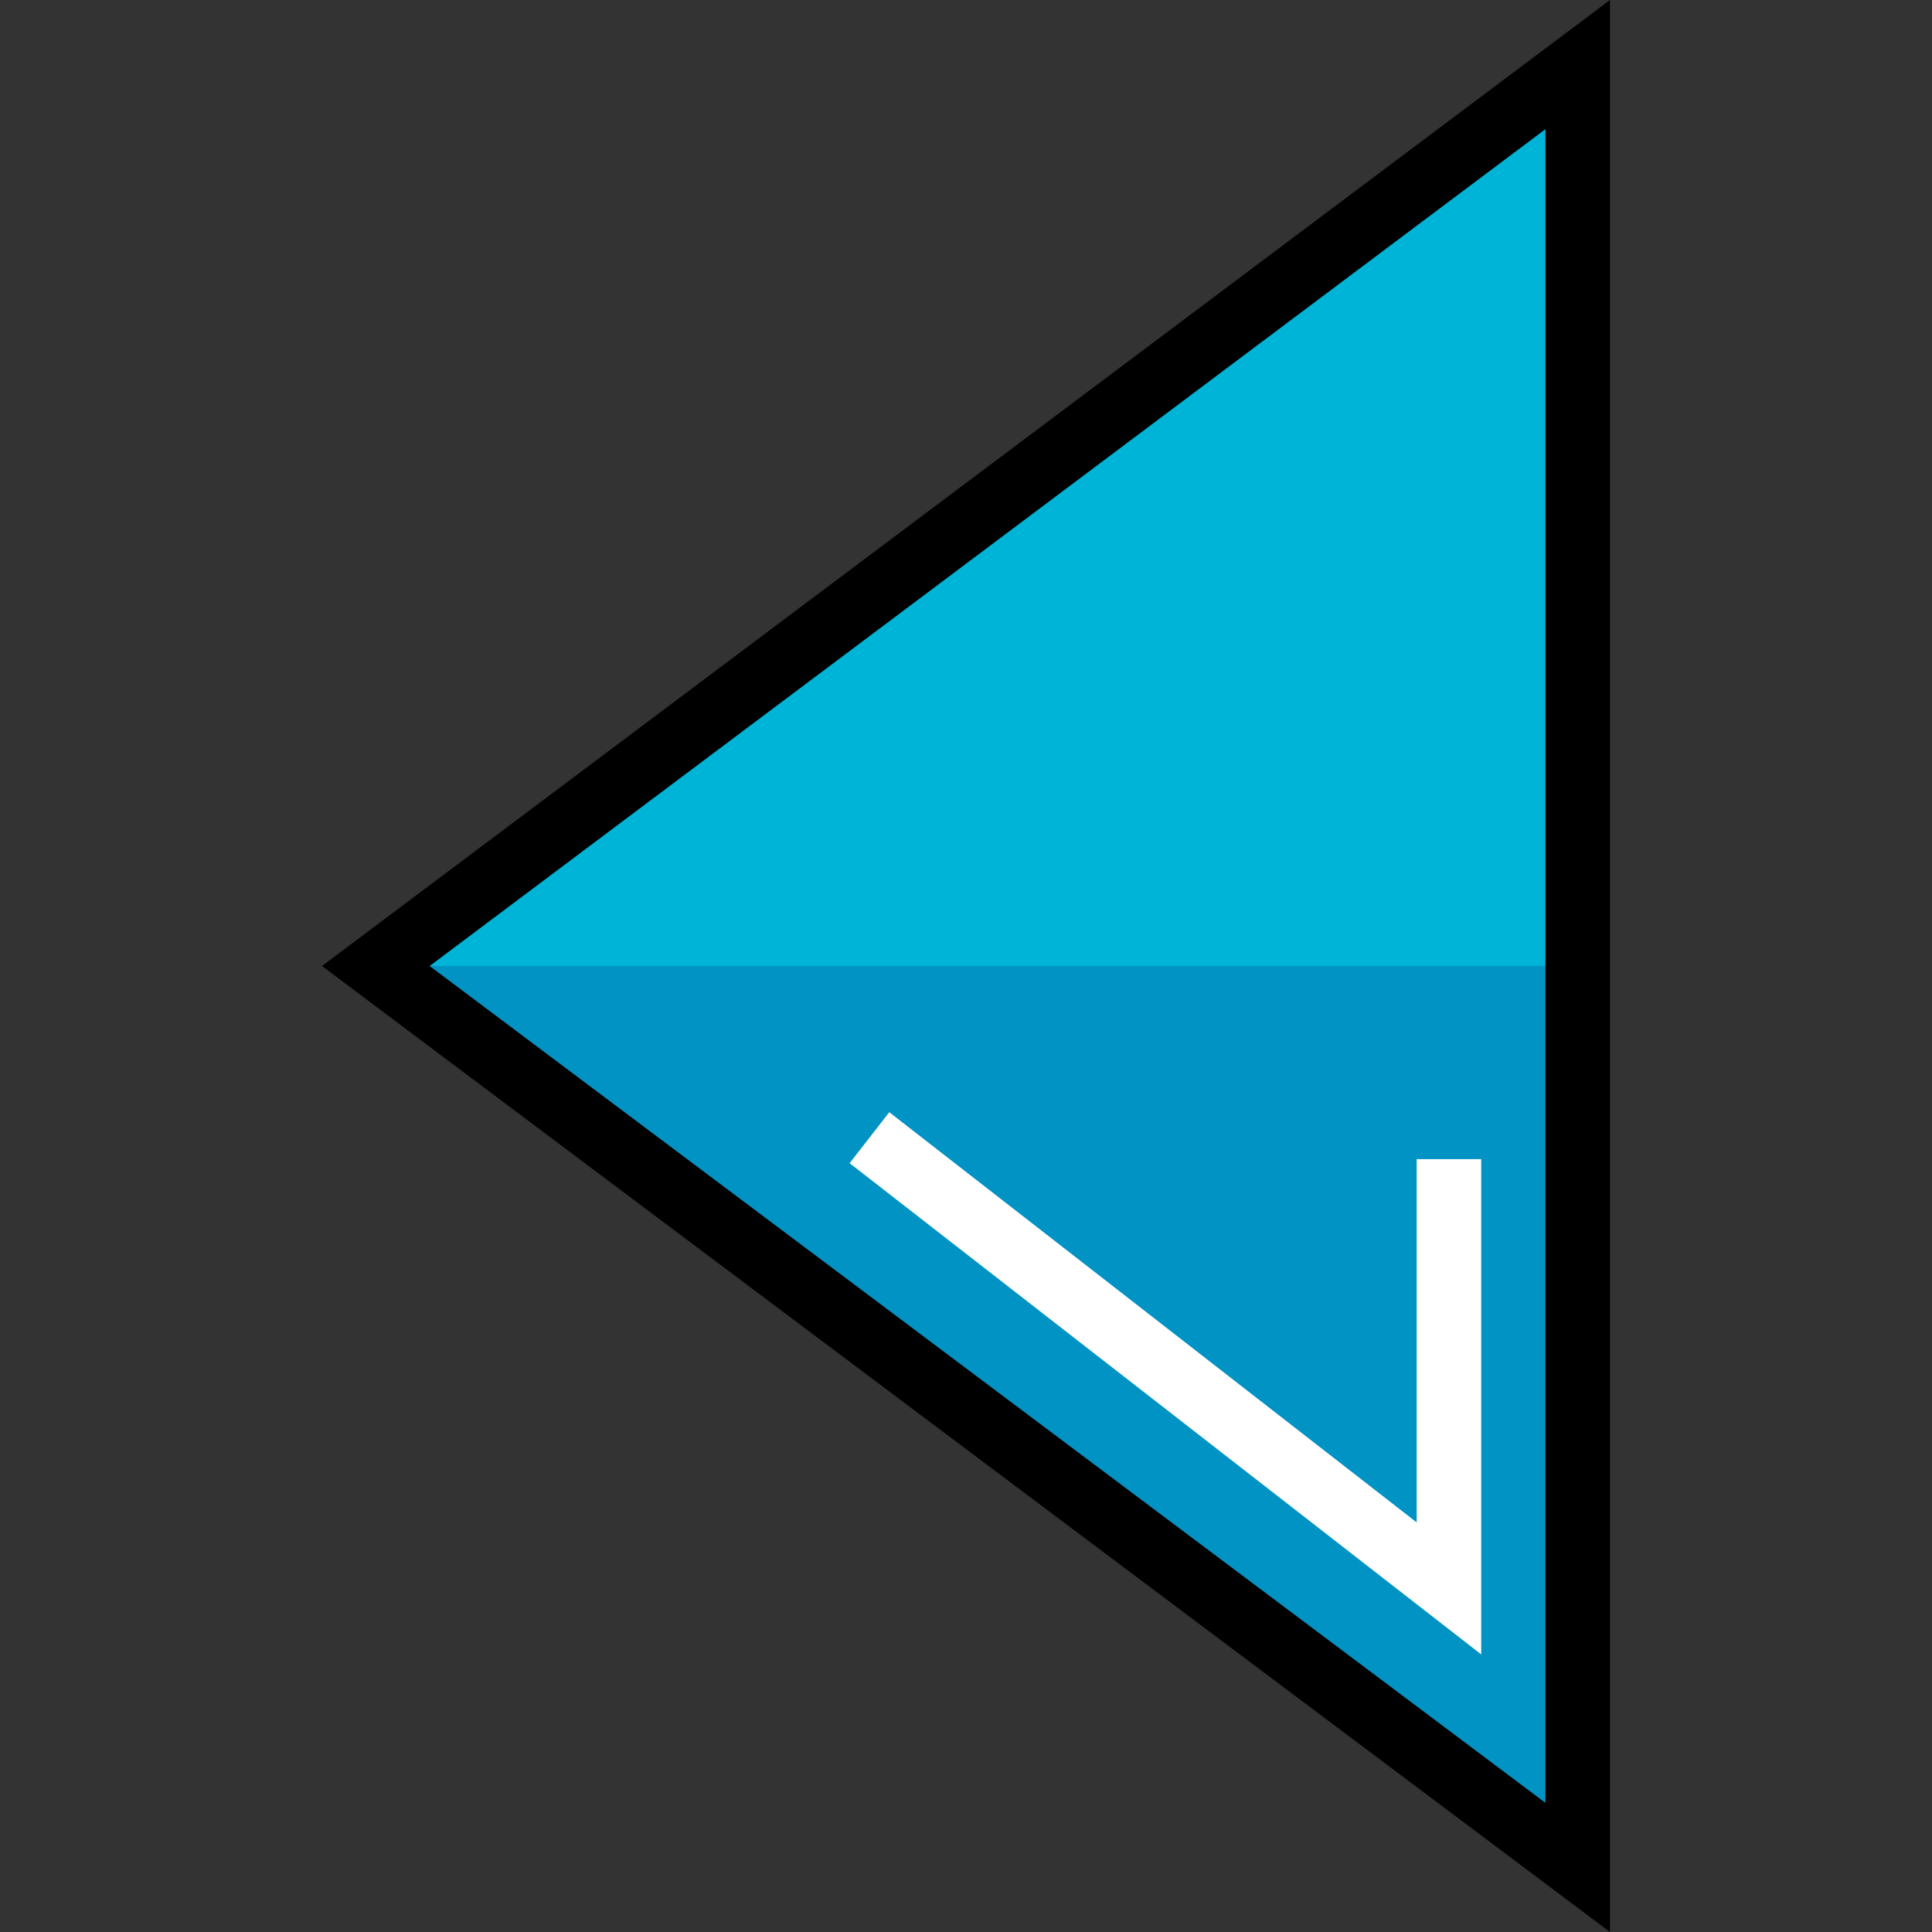 <?xml version="1.0" encoding="iso-8859-1"?>
<!-- Uploaded to: SVG Repo, www.svgrepo.com, Generator: SVG Repo Mixer Tools -->
<svg height="800px" width="800px" version="1.1" id="Layer_1" xmlns="http://www.w3.org/2000/svg" xmlns:xlink="http://www.w3.org/1999/xlink" 
	 viewBox="0 0 512 512" xml:space="preserve">
<rect x="0" y="0" width="512" height="512" fill="#333333" stroke="none"/>
<polygon style="fill:#0093C4;" points="418.108,17.116 99.596,256.001 418.108,494.884 418.108,256.001 "/>
<polygon style="fill:#00B4D7;" points="418.108,256.001 99.596,256.001 418.108,17.116 "/>
<path d="M426.667,512L85.333,256.001L426.667,0V512z M113.86,256.001l295.691,221.768V34.232L113.86,256.001z"/>
<polygon style="fill:#FFFFFF;" points="392.54,438.442 225.159,308.258 235.667,294.747 375.423,403.445 375.423,307.19 
	392.54,307.19 "/>
</svg>